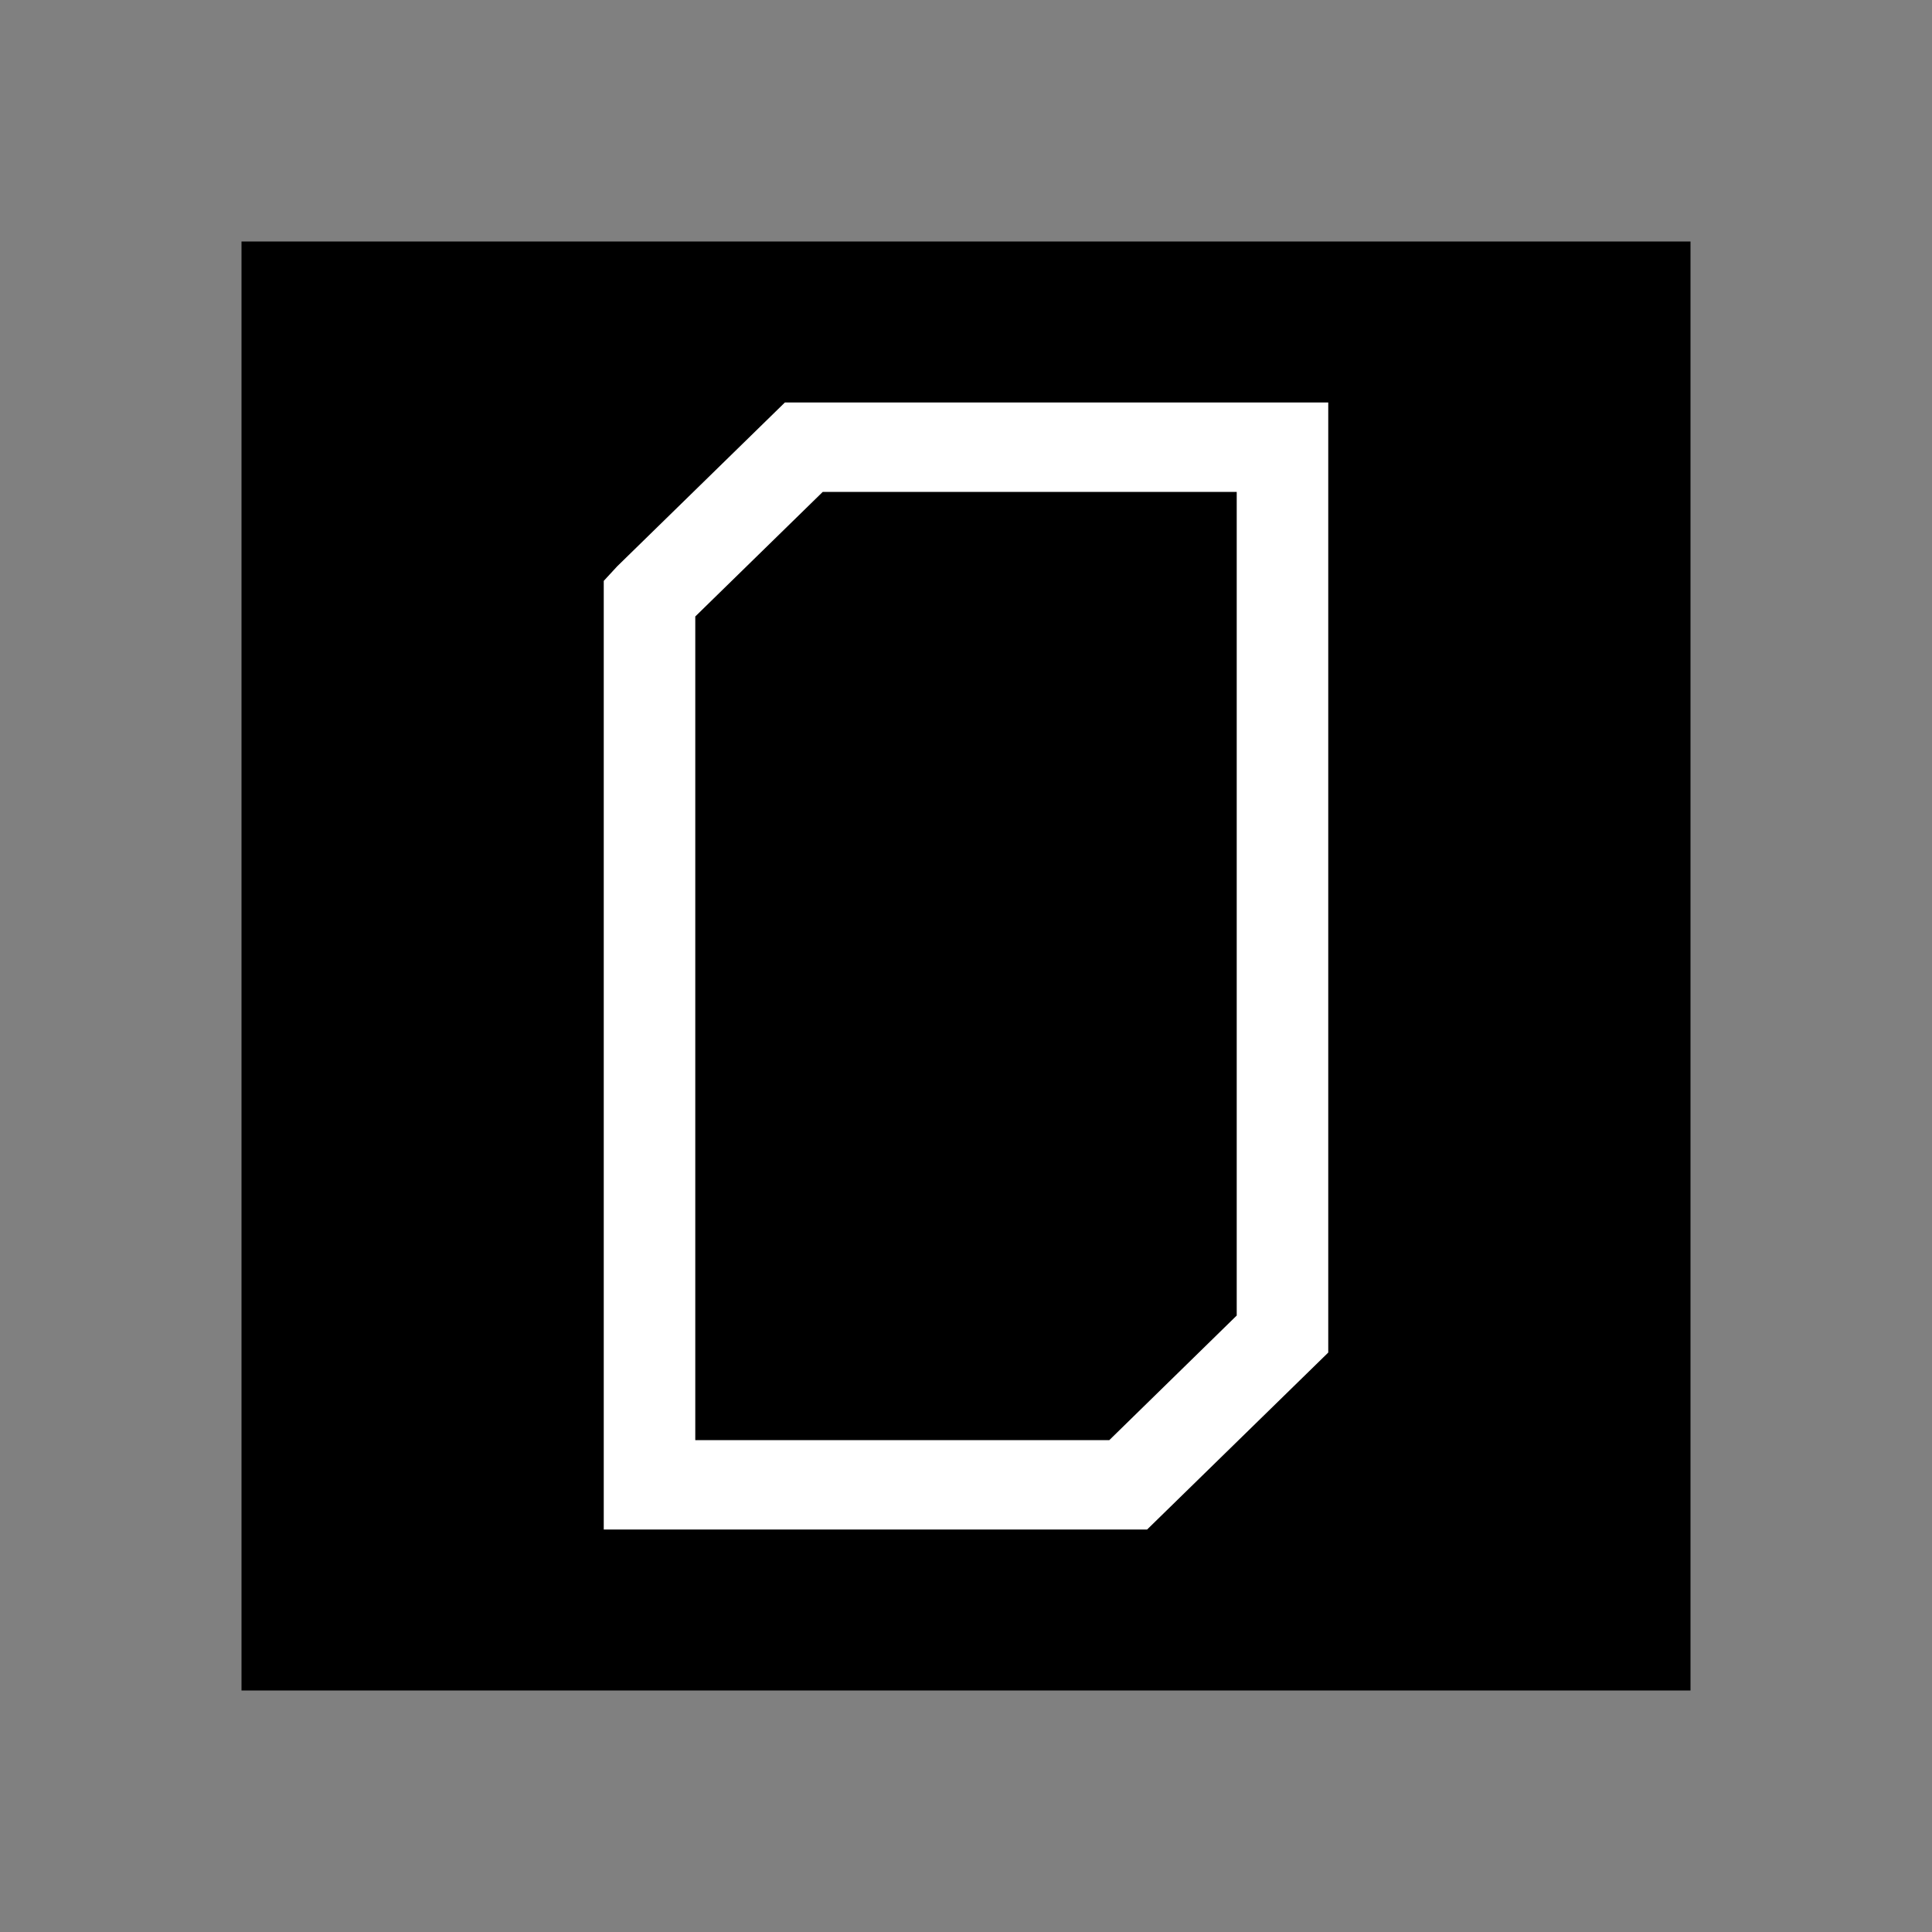 <svg xmlns="http://www.w3.org/2000/svg" width="24" height="24" fill="none"><rect width="100%" height="100%" fill="#808080" stroke="none"/><path fill="#000" d="M3 3h18v18H3z"/><path fill="#fff" d="M8.637 17.89h5.143l1.583-1.548V6.111H10.22L8.637 7.658zM14.25 19H7.5V7.216l.166-.18L9.75 5H16.5v11.802z"/></svg>